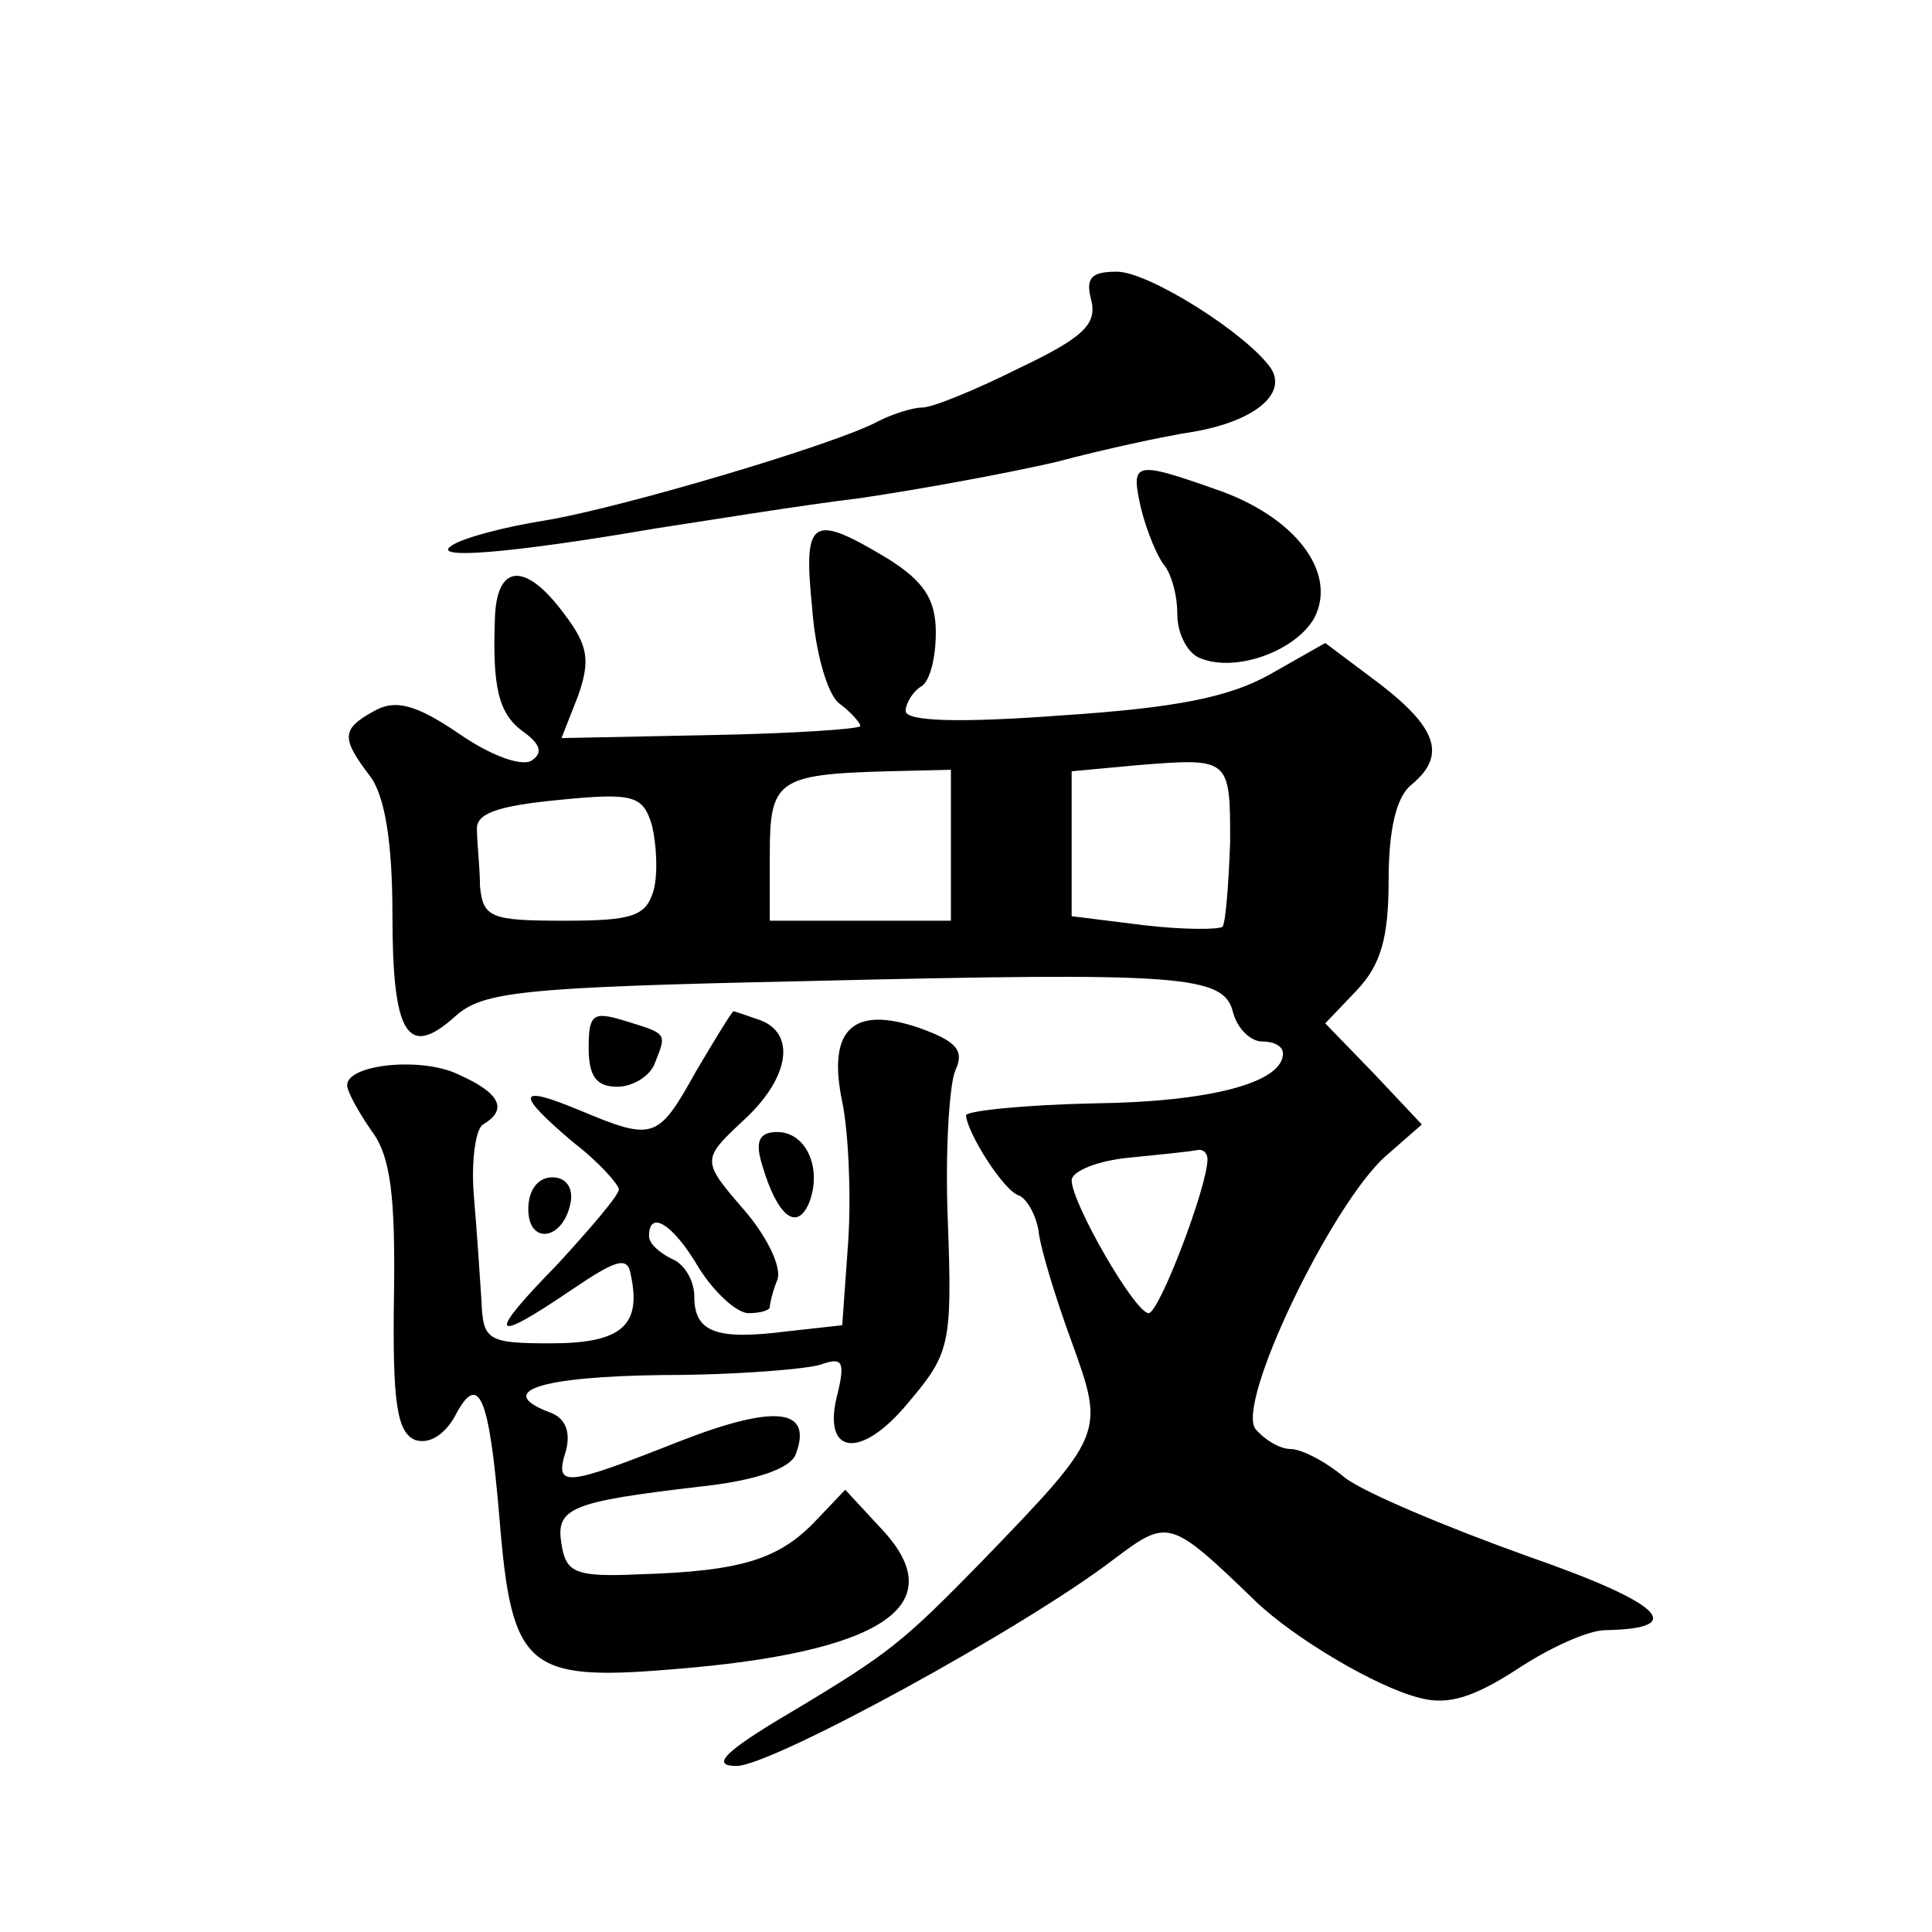 <?xml version="1.0" standalone="no"?>
<!DOCTYPE svg PUBLIC "-//W3C//DTD SVG 20010904//EN"
 "http://www.w3.org/TR/2001/REC-SVG-20010904/DTD/svg10.dtd">
<svg version="1.0" xmlns="http://www.w3.org/2000/svg"
 width="128pt" height="128pt" viewBox="0 0 128 128"
 preserveAspectRatio="xMidYMid meet">
<g transform="translate(0,128) scale(0.1,-0.1)"
fill="#0" stroke="none">
<path d="M723 1081 c4 -16 -6 -25 -48 -45 -28 -14 -57 -26 -64 -26 -6 0 -19 -4
-29 -9 -27 -15 -172 -58 -222 -66 -25 -4 -52 -11 -60 -16 -17 -10 36 -6 135 11
33 5 94 15 135 20 41 6 100 17 130 24 30 8 71 17 91 20 40 7 62 25 51 42 -16 23
-81 64 -102 64 -17 0 -21 -4 -17 -19z M756 943 c4 -16 11 -32 15 -37 5 -6 9 -20
9 -33 0 -13 7 -26 15 -29 24 -10 64 5 76 27 15 30 -13 67 -66 85 -54 19 -56 18
-49 -13z M538 878 c2 -29 10 -58 18 -64 8 -6 14 -13 14 -15 0 -2 -45 -5 -99 -6
l-99 -2 11 28 c8 23 7 33 -9 54 -25 34 -44 34 -46 0 -2 -48 2 -66 19 -78 11 -8
13 -14 5 -19 -7 -4 -28 4 -48 18 -28 19 -42 23 -56 15 -22 -12 -22 -18 -3 -43 10
-13 15 -44 15 -92 0 -80 10 -96 42 -67 18 16 44 19 232 23 251 6 277 4 283 -21
3 -11 12 -19 19 -19 8 0 14 -3 14 -8 0 -19 -47 -32 -125 -33 -47 -1 -85 -5 -85
-8 1 -12 25 -50 35 -53 5 -2 11 -12 13 -23 1 -11 11 -44 22 -74 22 -61 22 -61 -60
-146 -52 -53 -60 -60 -127 -100 -44 -26 -52 -35 -35 -35 23 0 190 91 250 137 36
27 37 27 94 -28 25 -24 80 -57 109 -64 19 -5 36 1 64 19 21 14 47 26 59 26 55 1
37 18 -52 49 -53 19 -108 42 -121 52 -13 11 -29 19 -36 19 -7 0 -17 6 -23 13 -14
16 50 149 86 181 l24 21 -32 34 -32 33 21 22 c16 17 21 35 21 73 0 33 5 55 15 63
23 19 18 37 -21 67 l-36 27 -37 -21 c-27 -15 -62 -22 -138 -27 -67 -5 -103 -4 -103
3 0 5 5 13 10 16 6 3 10 19 10 36 0 22 -8 34 -32 49 -50 30 -56 27 -50 -32z m277
-156 c-1 -28 -3 -53 -5 -56 -3 -2 -26 -2 -52 1 l-48 6 0 48 0 48 43 4 c62 5 62
5 62 -51z m-185 -2 l0 -50 -60 0 -60 0 0 44 c0 49 5 53 78 55 l42 1 0 -50z m-197
-30 c-5 -17 -14 -20 -59 -20 -49 0 -54 2 -56 23 0 12 -2 29 -2 37 -1 11 13 16 54
20 50 5 56 3 62 -17 3 -13 4 -32 1 -43z m367 -178 c0 -18 -32 -102 -39 -102 -9
0 -51 73 -51 88 0 6 17 13 38 15 20 2 40 4 45 5 4 1 7 -2 7 -6z M390 586 c0 -19
5 -26 19 -26 10 0 22 7 25 16 8 20 8 19 -21 28 -20 6 -23 4 -23 -18z M461 570 c-25
-45 -28 -46 -76 -26 -43 18 -44 12 -5 -21 17 -13 30 -28 30 -31 0 -4 -19 -26 -41
-50 -47 -48 -44 -53 9 -17 31 21 38 23 40 10 7 -33 -6 -45 -53 -45 -42 0 -45 2
-46 28 -1 15 -3 46 -5 69 -2 23 1 45 6 48 17 10 11 21 -16 33 -24 12 -74 7 -74
-7 0 -4 7 -17 16 -30 13 -17 16 -44 15 -111 -1 -69 2 -89 14 -94 9 -3 19 3 26 15
16 31 23 16 30 -68 8 -98 18 -107 114 -99 139 11 186 42 140 92 l-25 27 -20 -21
c-24 -25 -49 -33 -116 -35 -43 -2 -49 1 -52 20 -4 24 6 28 91 38 38 4 60 12 64
21 12 31 -13 34 -77 9 -76 -30 -83 -31 -75 -6 3 12 0 21 -10 25 -38 14 -8 24 74
25 49 0 96 4 105 7 14 5 16 2 11 -19 -11 -41 15 -45 47 -6 27 32 29 38 26 119 -2
47 1 92 5 101 6 13 1 19 -24 28 -44 15 -61 -1 -51 -49 4 -19 6 -60 4 -92 l-4 -56
-36 -4 c-47 -6 -62 -1 -62 23 0 11 -7 22 -15 25 -8 4 -15 10 -15 15 0 18 16 8 33
-21 10 -16 25 -30 33 -30 8 0 14 2 14 4 0 2 2 11 5 18 3 8 -6 27 -20 44 -31 36
-31 35 0 64 28 27 32 55 9 64 -9 3 -17 6 -18 6 -1 0 -12 -18 -25 -40z M505 508
c10 -34 23 -44 31 -25 9 23 -2 47 -21 47 -12 0 -15 -6 -10 -22z M350 479 c0 -24
23 -21 28 4 2 10 -3 17 -12 17 -10 0 -16 -9 -16 -21z"/>
</g>
</svg>

